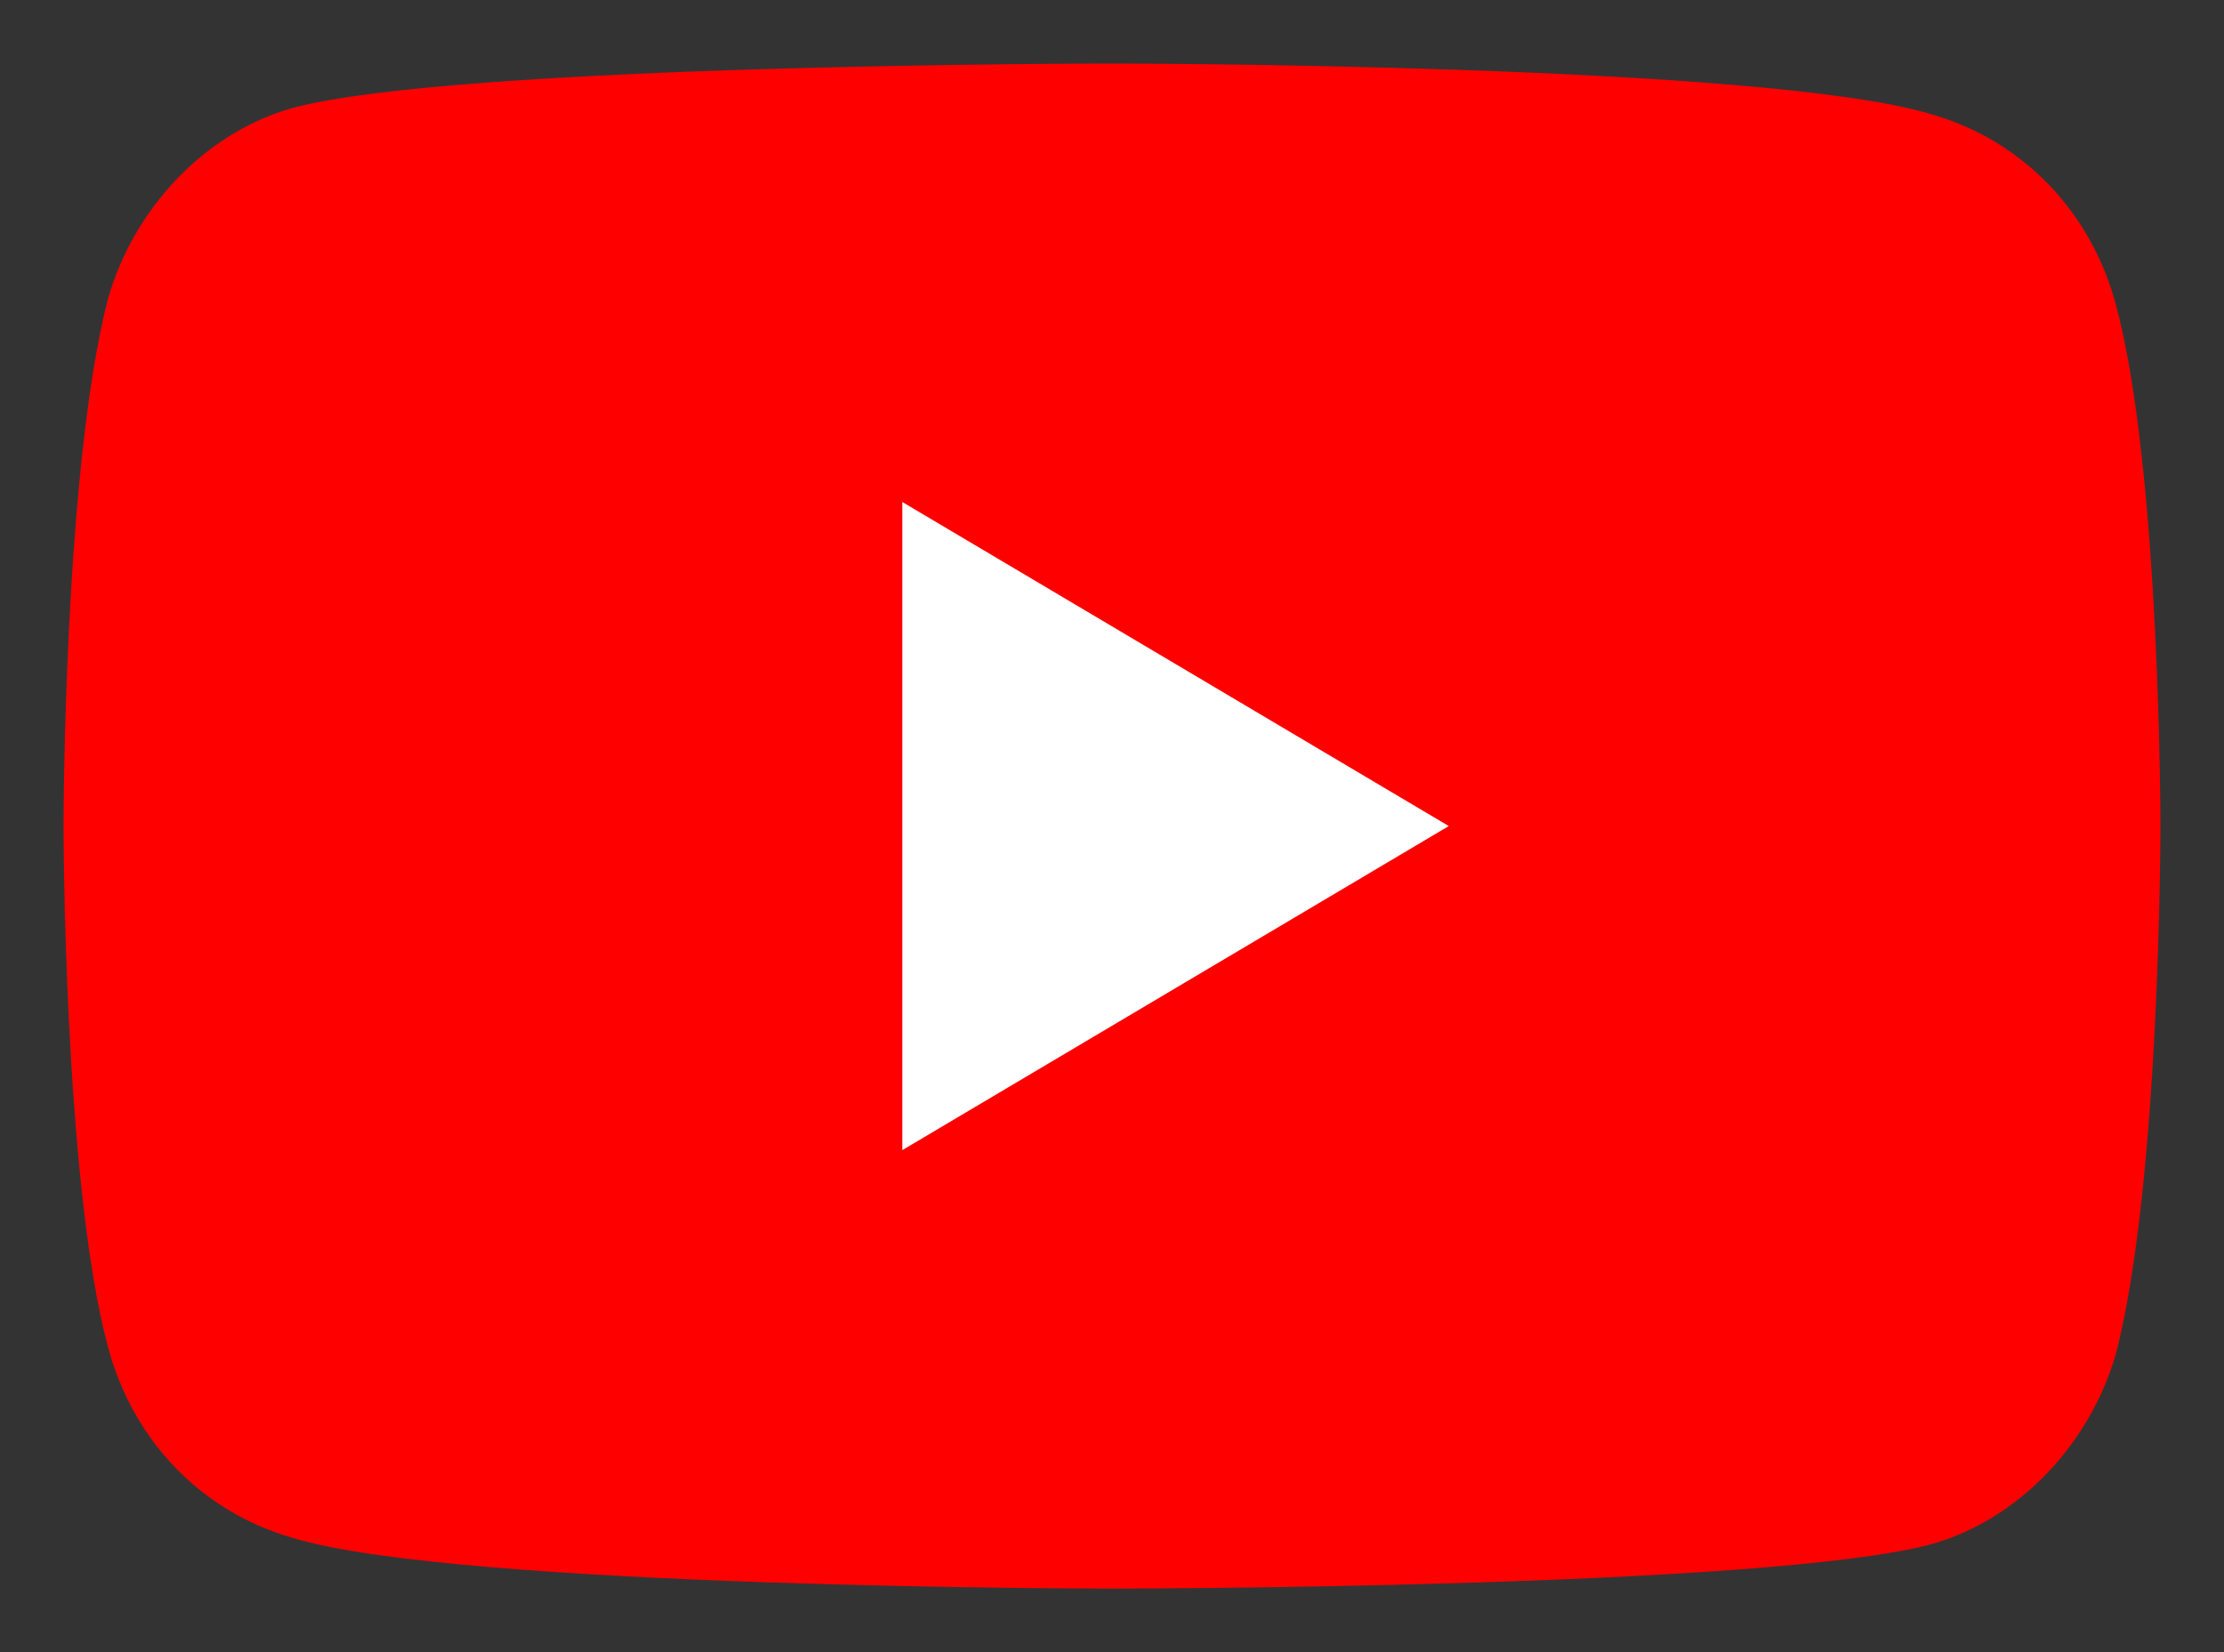<?xml version="1.0" encoding="UTF-8"?>
<svg enable-background="new 0 0 35 26" width="35px" height="26px" version="1.1" viewBox="0 0 35 26" xml:space="preserve" xmlns="http://www.w3.org/2000/svg">
<rect x="0" y="0" width="35" height="26" fill="#333333" stroke="none"/>
<style type="text/css">
	.st0{fill:#FF0000;}
	.st1{fill:#FFFFFF;}
</style>
<path class="st0" d="M33.3,4.8c-0.4-1.5-1.5-2.6-2.9-3C27.8,1,17.5,1,17.5,1S7.2,1,4.6,1.7c-1.4,0.4-2.5,1.6-2.9,3C1,7.4,1,13,1,13  s0,5.6,0.7,8.2c0.4,1.5,1.5,2.6,2.9,3C7.2,25,17.5,25,17.5,25s10.3,0,12.9-0.7c1.4-0.4,2.5-1.6,2.9-3C34,18.6,34,13,34,13  S34,7.4,33.3,4.8z"/>
<path class="st1" d="m14.2 18.1l8.6-5.1-8.6-5.1v10.2z"/>
</svg>

